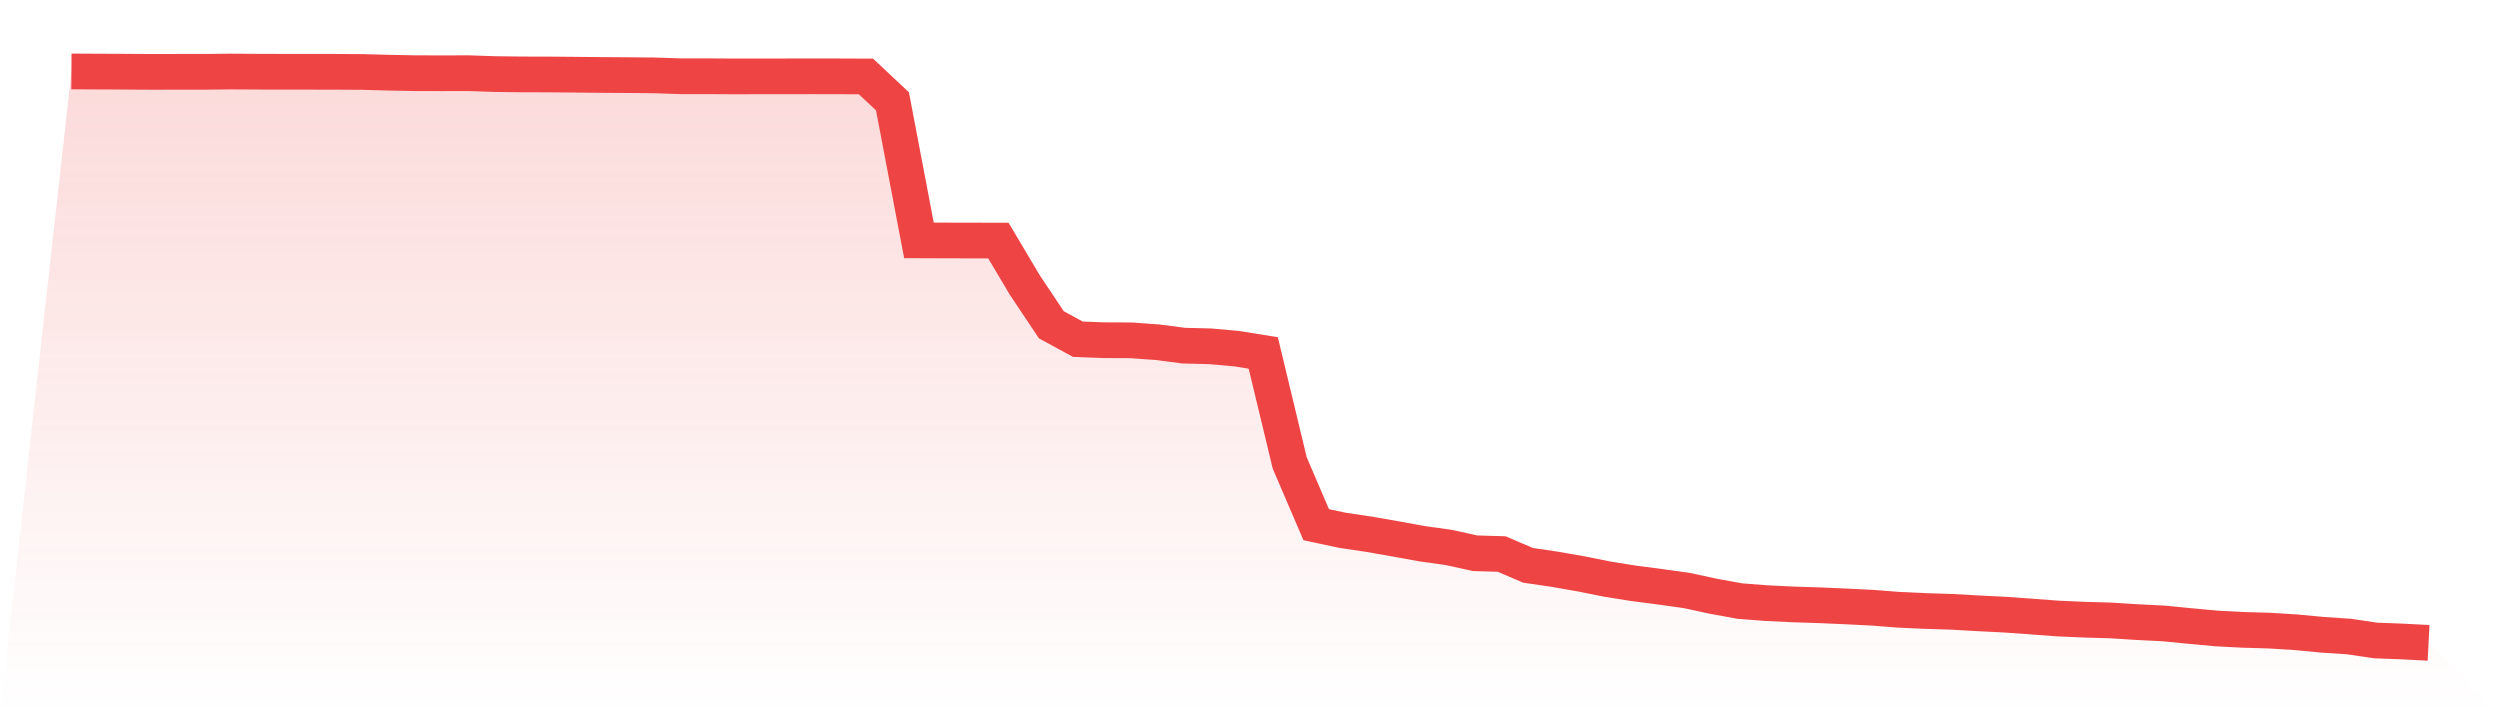 <svg viewBox="0 0 140 40" xmlns="http://www.w3.org/2000/svg">
<defs>
<linearGradient id="gradient" x1="0" x2="0" y1="0" y2="1">
<stop offset="0%" stop-color="#ef4444" stop-opacity="0.2"/>
<stop offset="100%" stop-color="#ef4444" stop-opacity="0"/>
</linearGradient>
</defs>
<path d="M4,4 L4,4 L5.483,4.009 L6.966,4.015 L8.449,4.025 L9.933,4.022 L11.416,4.022 L12.899,4.006 L14.382,4.015 L15.865,4.019 L17.348,4.019 L18.831,4.022 L20.315,4.031 L21.798,4.071 L23.281,4.099 L24.764,4.102 L26.247,4.099 L27.73,4.149 L29.213,4.167 L30.697,4.17 L32.18,4.183 L33.663,4.198 L35.146,4.208 L36.629,4.22 L38.112,4.27 L39.596,4.27 L41.079,4.279 L42.562,4.276 L44.045,4.276 L45.528,4.273 L47.011,4.276 L48.494,4.282 L49.978,5.673 L51.461,13.461 L52.944,13.467 L54.427,13.47 L55.91,13.473 L57.393,15.967 L58.876,18.188 L60.36,18.996 L61.843,19.052 L63.326,19.058 L64.809,19.164 L66.292,19.356 L67.775,19.393 L69.258,19.526 L70.742,19.765 L72.225,25.926 L73.708,29.383 L75.191,29.699 L76.674,29.919 L78.157,30.179 L79.64,30.449 L81.124,30.656 L82.607,30.982 L84.09,31.025 L85.573,31.66 L87.056,31.877 L88.539,32.137 L90.022,32.434 L91.506,32.67 L92.989,32.862 L94.472,33.07 L95.955,33.392 L97.438,33.661 L98.921,33.776 L100.404,33.847 L101.888,33.894 L103.371,33.959 L104.854,34.033 L106.337,34.148 L107.82,34.216 L109.303,34.262 L110.787,34.346 L112.27,34.42 L113.753,34.525 L115.236,34.637 L116.719,34.702 L118.202,34.745 L119.685,34.838 L121.169,34.913 L122.652,35.058 L124.135,35.195 L125.618,35.272 L127.101,35.315 L128.584,35.408 L130.067,35.548 L131.551,35.647 L133.034,35.867 L134.517,35.923 L136,36 L140,40 L0,40 z" fill="url(#gradient)"/>
<path d="M4,4 L4,4 L5.483,4.009 L6.966,4.015 L8.449,4.025 L9.933,4.022 L11.416,4.022 L12.899,4.006 L14.382,4.015 L15.865,4.019 L17.348,4.019 L18.831,4.022 L20.315,4.031 L21.798,4.071 L23.281,4.099 L24.764,4.102 L26.247,4.099 L27.73,4.149 L29.213,4.167 L30.697,4.17 L32.18,4.183 L33.663,4.198 L35.146,4.208 L36.629,4.22 L38.112,4.27 L39.596,4.27 L41.079,4.279 L42.562,4.276 L44.045,4.276 L45.528,4.273 L47.011,4.276 L48.494,4.282 L49.978,5.673 L51.461,13.461 L52.944,13.467 L54.427,13.47 L55.91,13.473 L57.393,15.967 L58.876,18.188 L60.36,18.996 L61.843,19.052 L63.326,19.058 L64.809,19.164 L66.292,19.356 L67.775,19.393 L69.258,19.526 L70.742,19.765 L72.225,25.926 L73.708,29.383 L75.191,29.699 L76.674,29.919 L78.157,30.179 L79.64,30.449 L81.124,30.656 L82.607,30.982 L84.09,31.025 L85.573,31.66 L87.056,31.877 L88.539,32.137 L90.022,32.434 L91.506,32.67 L92.989,32.862 L94.472,33.07 L95.955,33.392 L97.438,33.661 L98.921,33.776 L100.404,33.847 L101.888,33.894 L103.371,33.959 L104.854,34.033 L106.337,34.148 L107.82,34.216 L109.303,34.262 L110.787,34.346 L112.27,34.42 L113.753,34.525 L115.236,34.637 L116.719,34.702 L118.202,34.745 L119.685,34.838 L121.169,34.913 L122.652,35.058 L124.135,35.195 L125.618,35.272 L127.101,35.315 L128.584,35.408 L130.067,35.548 L131.551,35.647 L133.034,35.867 L134.517,35.923 L136,36" fill="none" stroke="#ef4444" stroke-width="2"/>
</svg>